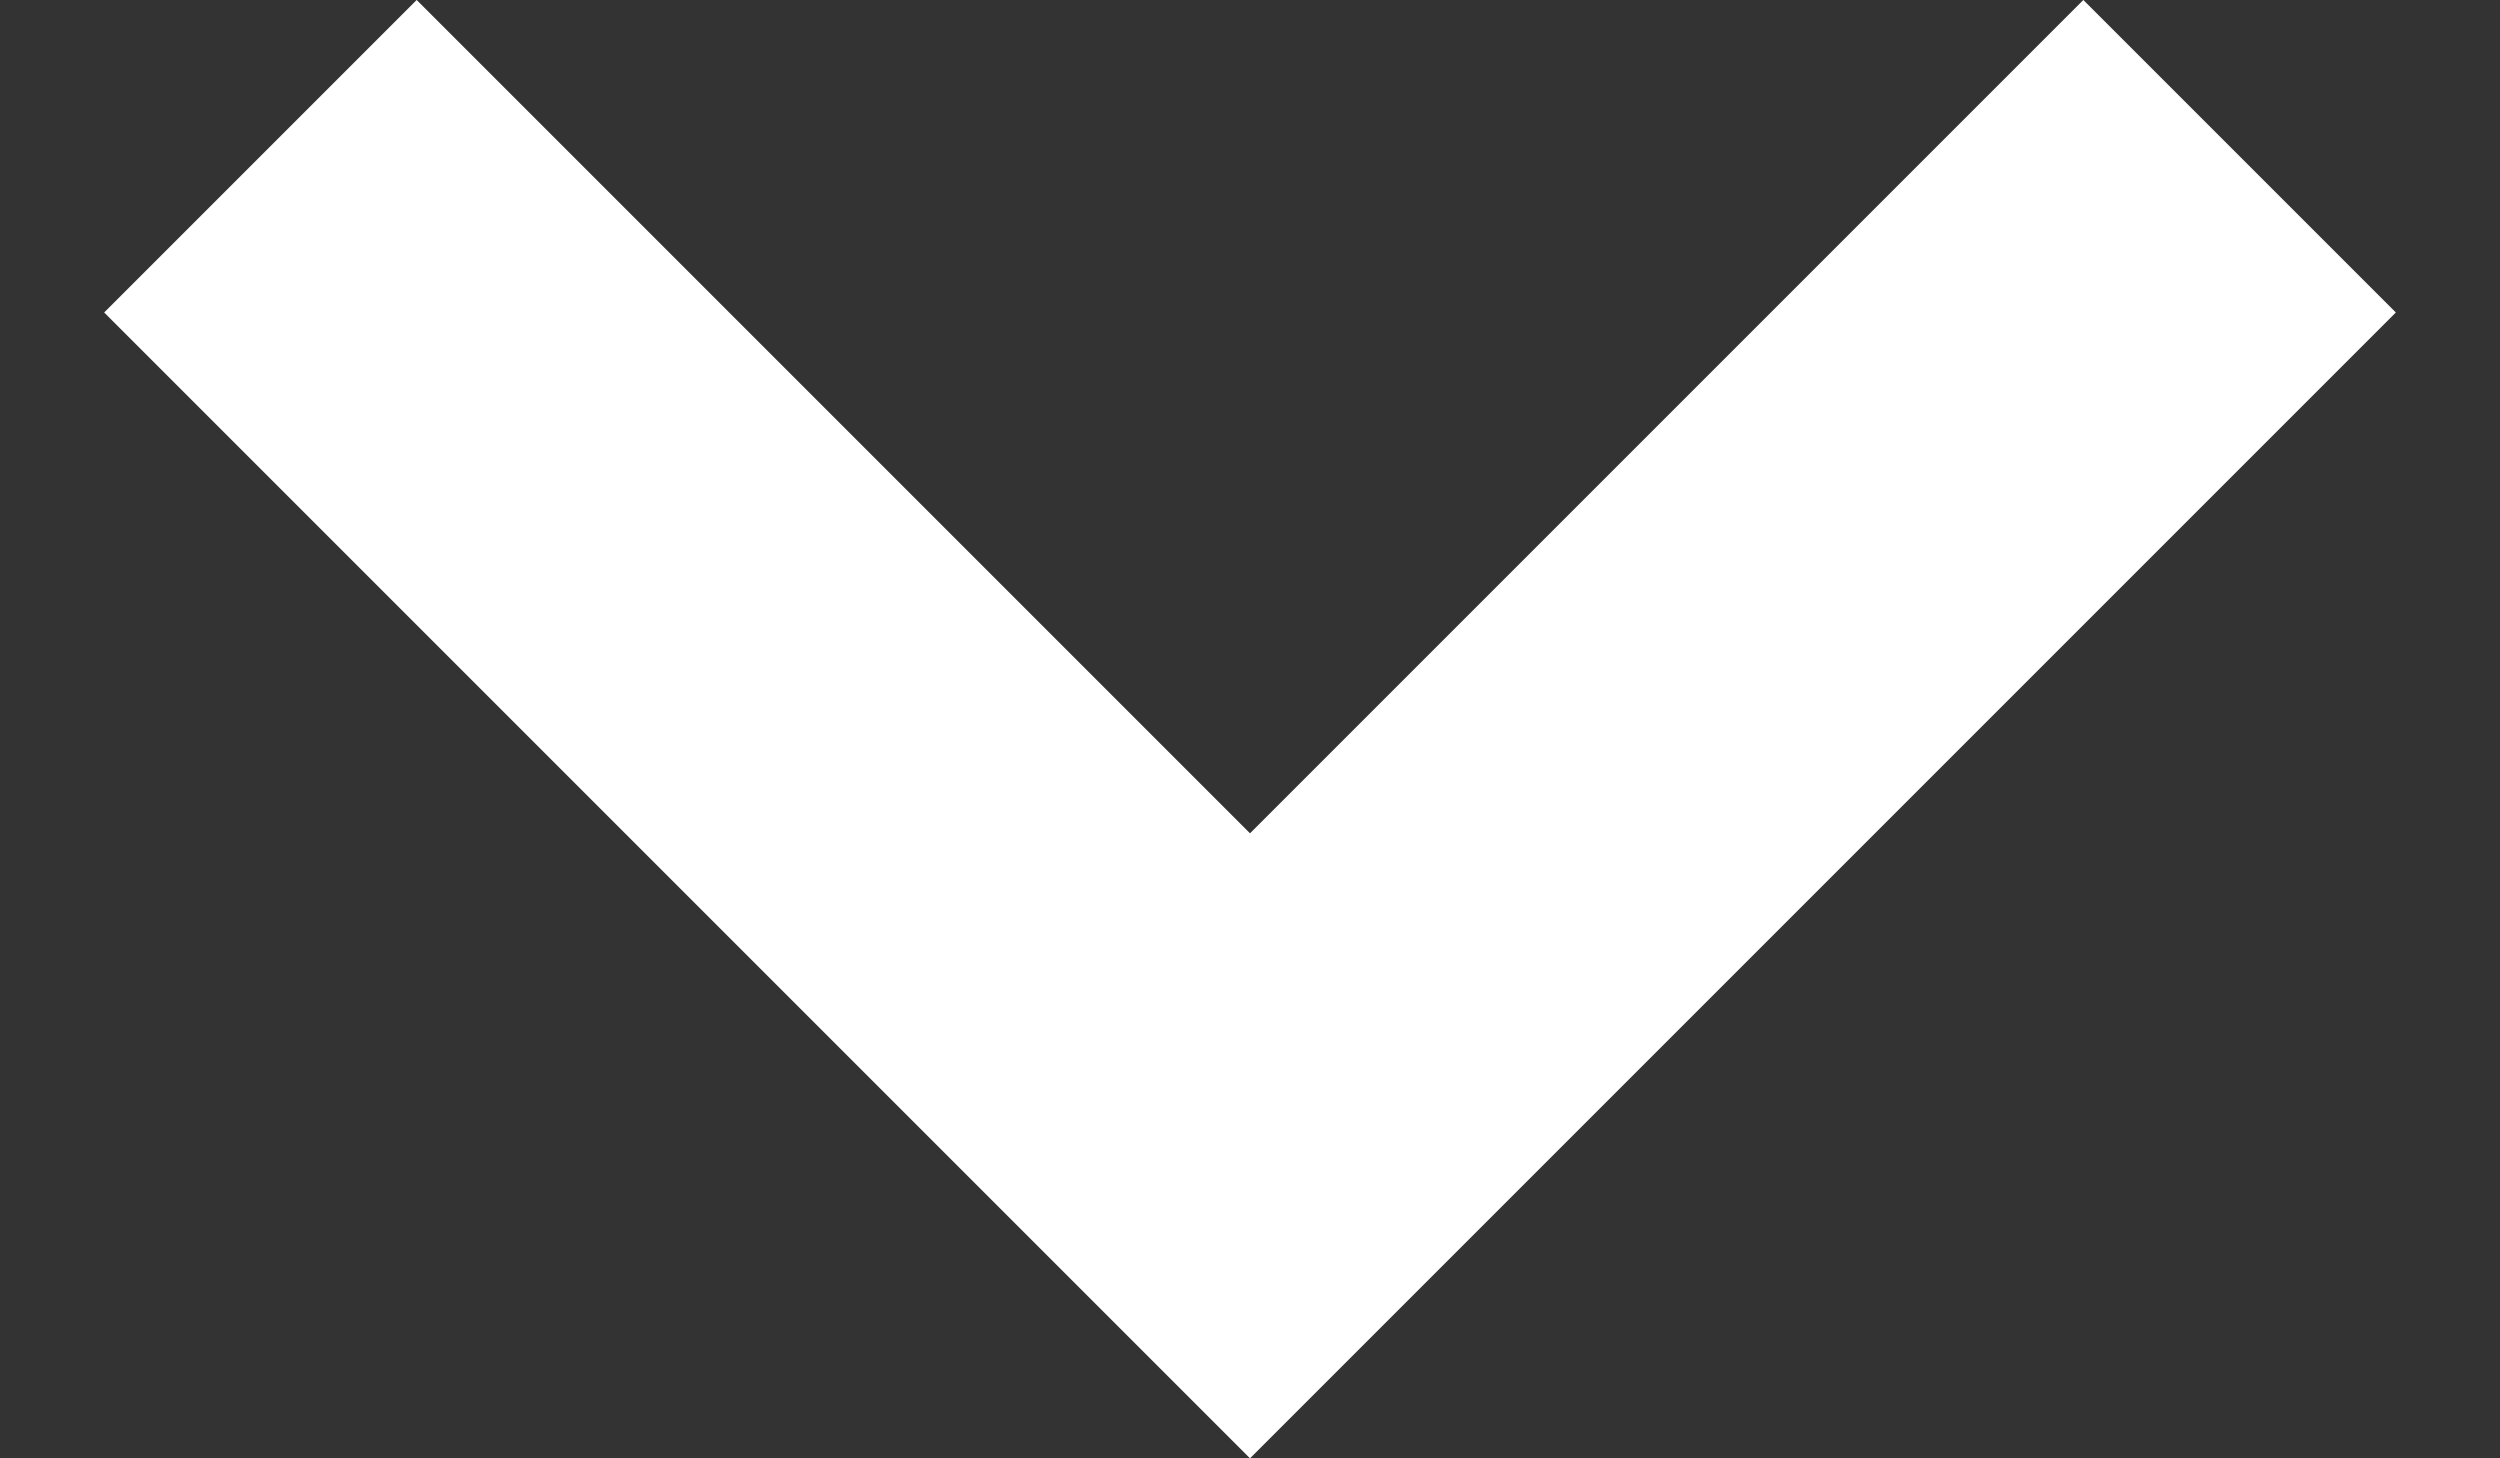 <svg width="12" height="7" viewBox="0 0 12 7" fill="none" xmlns="http://www.w3.org/2000/svg">
<rect x="0" y="0" width="12" height="7" fill="#333333" stroke="none"/>
<path d="M0.5 1.5L2 0L6 4L10 0L11.5 1.5L6 7L0.5 1.5Z" fill="white"/>
</svg>
